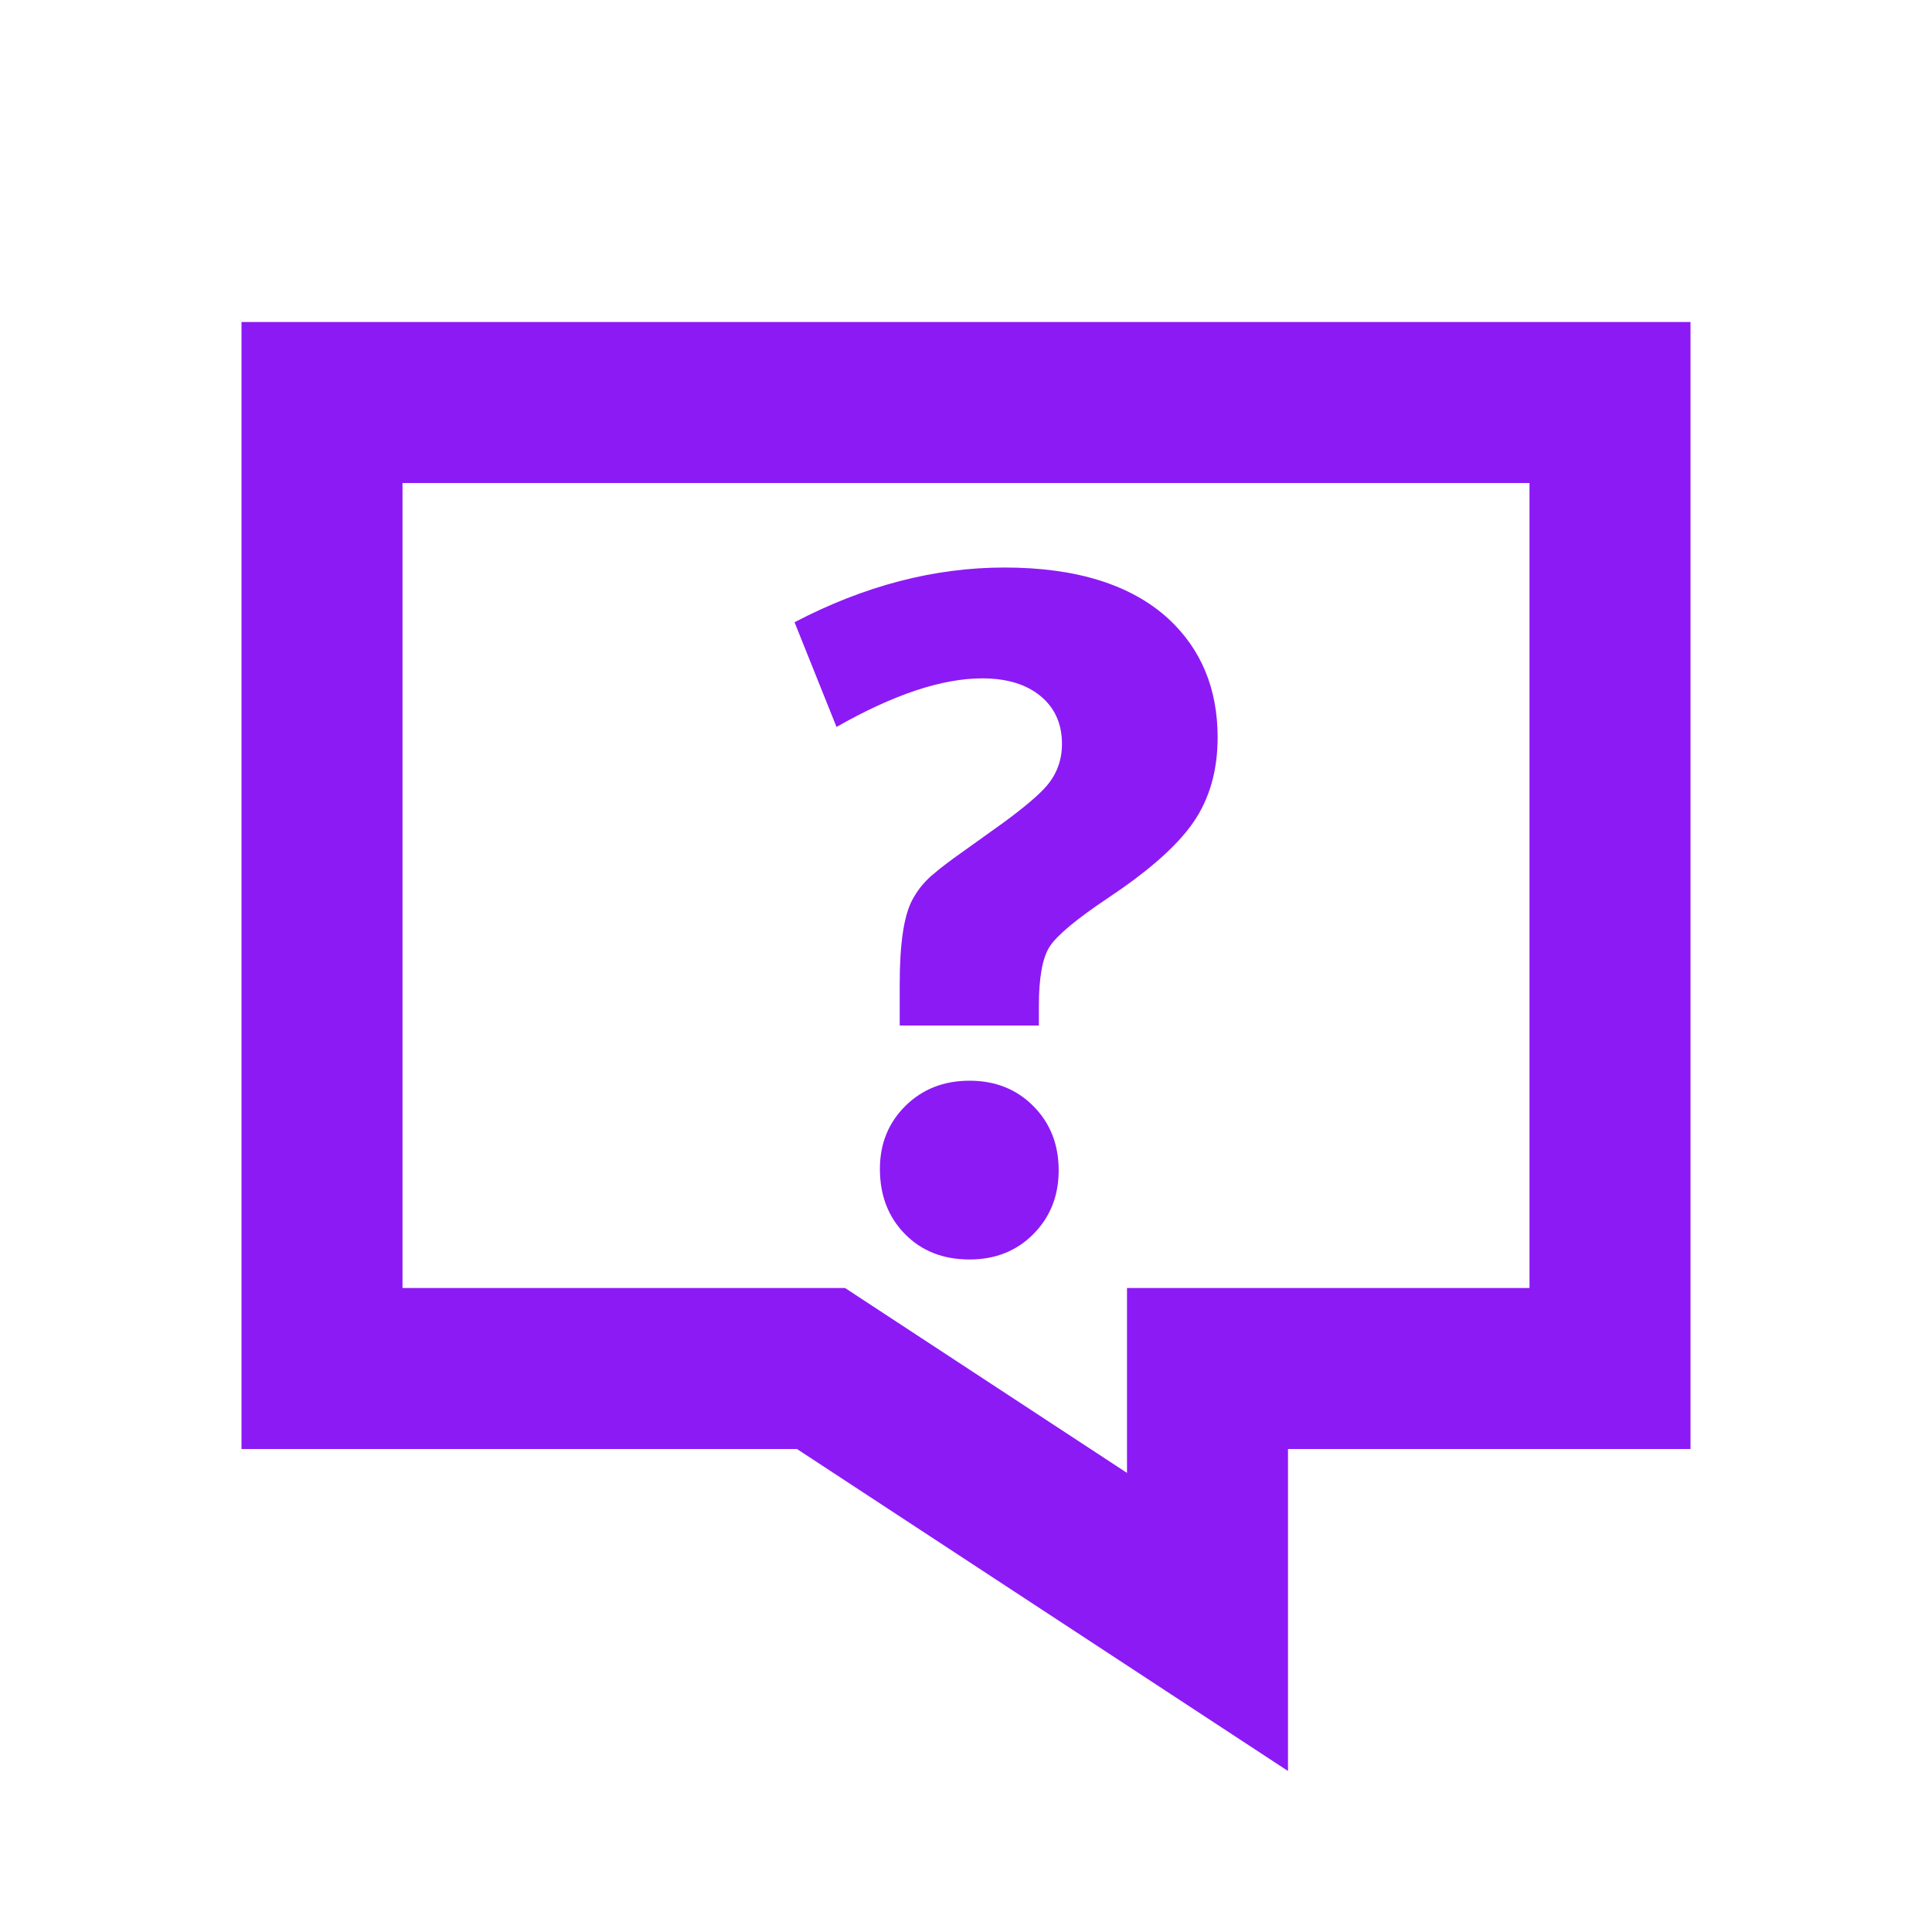 <svg id="SvgjsSvg1032" width="288" height="288" xmlns="http://www.w3.org/2000/svg" version="1.1" xmlns:xlink="http://www.w3.org/1999/xlink" xmlns:svgjs="http://svgjs.com/svgjs"><defs id="SvgjsDefs1033"></defs><g id="SvgjsG1034"><svg xmlns="http://www.w3.org/2000/svg" viewBox="0 0 512 512" width="288" height="288"><path fill-rule="evenodd" d="M448 85.333V384H341.333v85.333L211.2 384H64V85.333h384ZM405.333 128H106.667v213.333h117.275l74.725 49.003v-49.003h106.666V128ZM256.935 286.4c6.833 0 12.48 2.25 16.938 6.75 4.458 4.5 6.687 10.166 6.687 17 0 6.75-2.23 12.375-6.688 16.875s-10.104 6.75-16.937 6.75c-7 0-12.708-2.25-17.125-6.75s-6.625-10.25-6.625-17.25c0-6.667 2.25-12.23 6.75-16.688 4.5-4.458 10.167-6.687 17-6.687Zm9.25-136c19 0 33.458 4.5 43.375 13.5 8.75 8.083 13.125 18.583 13.125 31.5 0 8.75-2.125 16.229-6.375 22.437-3.719 5.432-9.99 11.263-18.812 17.493l-3.938 2.695c-8.333 5.583-13.458 9.854-15.375 12.812-1.917 2.959-2.875 8.23-2.875 15.813v5.125h-36.875v-11c0-10.584 1.083-17.959 3.25-22.125 1.25-2.417 2.917-4.563 5-6.438l2.327-1.939c.955-.756 2.091-1.624 3.408-2.602l13.41-9.6c5.664-4.156 9.511-7.421 11.542-9.796 2.709-3.167 4.063-6.875 4.063-11.125 0-5.334-1.896-9.563-5.688-12.688-3.791-3.125-8.937-4.687-15.437-4.687-10.667 0-23.542 4.291-38.625 12.875L210.56 164.9c18.5-9.667 37.042-14.5 55.625-14.5Z" fill="#8c1af5" class="color000 svgShape"></path></svg></g></svg>